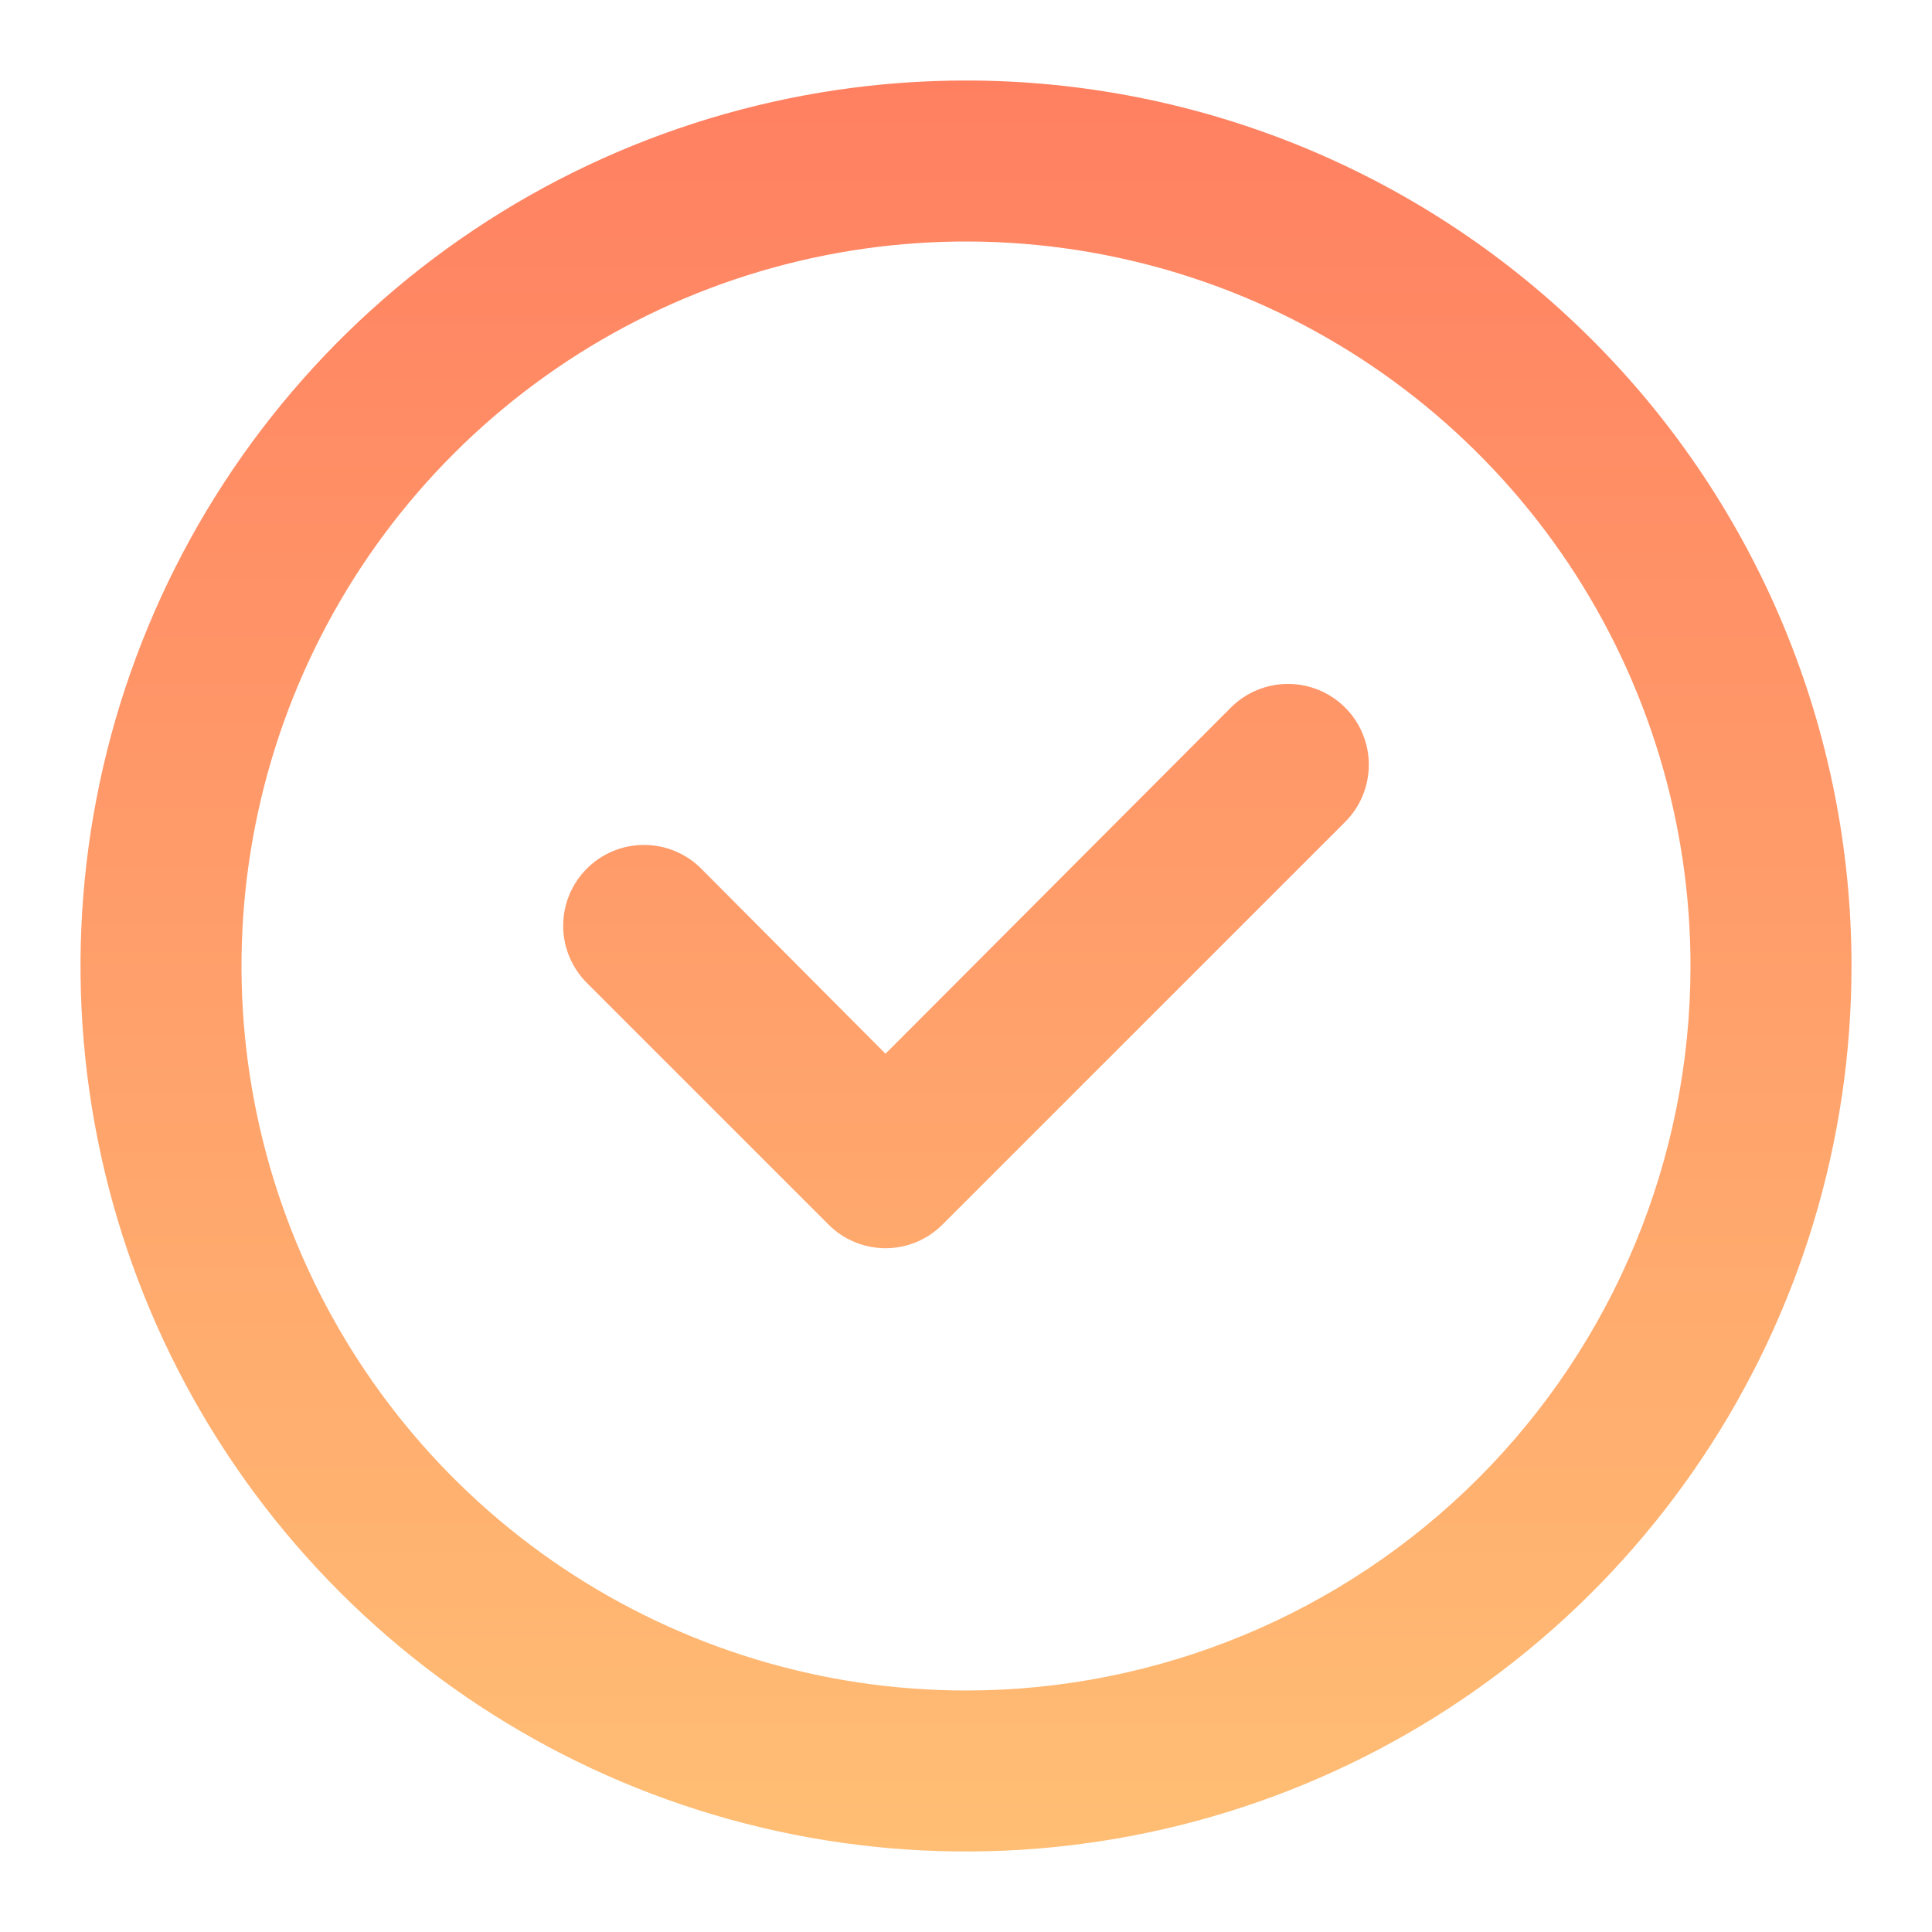 <svg width="48" height="48" viewBox="0 0 48 48" fill="none" xmlns="http://www.w3.org/2000/svg">
<path d="M24 2C19.649 2 15.395 3.29 11.777 5.708C8.16 8.125 5.34 11.561 3.675 15.581C2.01 19.601 1.574 24.024 2.423 28.292C3.272 32.56 5.367 36.48 8.444 39.556C11.52 42.633 15.44 44.728 19.708 45.577C23.976 46.426 28.399 45.99 32.419 44.325C36.439 42.66 39.875 39.84 42.292 36.222C44.71 32.605 46 28.351 46 24C46 18.165 43.682 12.569 39.556 8.444C35.431 4.318 29.835 2 24 2ZM24 42C20.44 42 16.96 40.944 14 38.967C11.04 36.989 8.733 34.177 7.37 30.888C6.008 27.599 5.651 23.98 6.346 20.488C7.04 16.997 8.755 13.789 11.272 11.272C13.789 8.755 16.997 7.04 20.488 6.346C23.98 5.651 27.599 6.008 30.888 7.37C34.177 8.733 36.989 11.04 38.967 14C40.944 16.96 42 20.44 42 24C42 28.774 40.104 33.352 36.728 36.728C33.352 40.104 28.774 42 24 42Z" fill="url(#paint0_linear_511_6382)"/>
<path d="M30.58 17.58L22 26.18L17.42 21.58C17.043 21.203 16.533 20.992 16 20.992C15.467 20.992 14.957 21.203 14.58 21.58C14.203 21.957 13.992 22.467 13.992 23C13.992 23.264 14.044 23.525 14.145 23.768C14.246 24.012 14.393 24.233 14.58 24.42L20.58 30.42C20.766 30.608 20.987 30.756 21.231 30.858C21.475 30.959 21.736 31.012 22 31.012C22.264 31.012 22.525 30.959 22.769 30.858C23.013 30.756 23.234 30.608 23.42 30.42L33.42 20.42C33.797 20.043 34.008 19.533 34.008 19C34.008 18.467 33.797 17.957 33.42 17.58C33.043 17.203 32.533 16.992 32 16.992C31.467 16.992 30.957 17.203 30.58 17.58Z" fill="url(#paint1_linear_511_6382)"/>
<defs>
<linearGradient id="paint0_linear_511_6382" x1="24" y1="2" x2="24" y2="46" gradientUnits="userSpaceOnUse">
<stop stop-color="#FF8061"/>
<stop offset="1" stop-color="#FFBE74"/>
</linearGradient>
<linearGradient id="paint1_linear_511_6382" x1="24" y1="2" x2="24" y2="46" gradientUnits="userSpaceOnUse">
<stop stop-color="#FF8061"/>
<stop offset="1" stop-color="#FFBE74"/>
</linearGradient>
</defs>
</svg>

